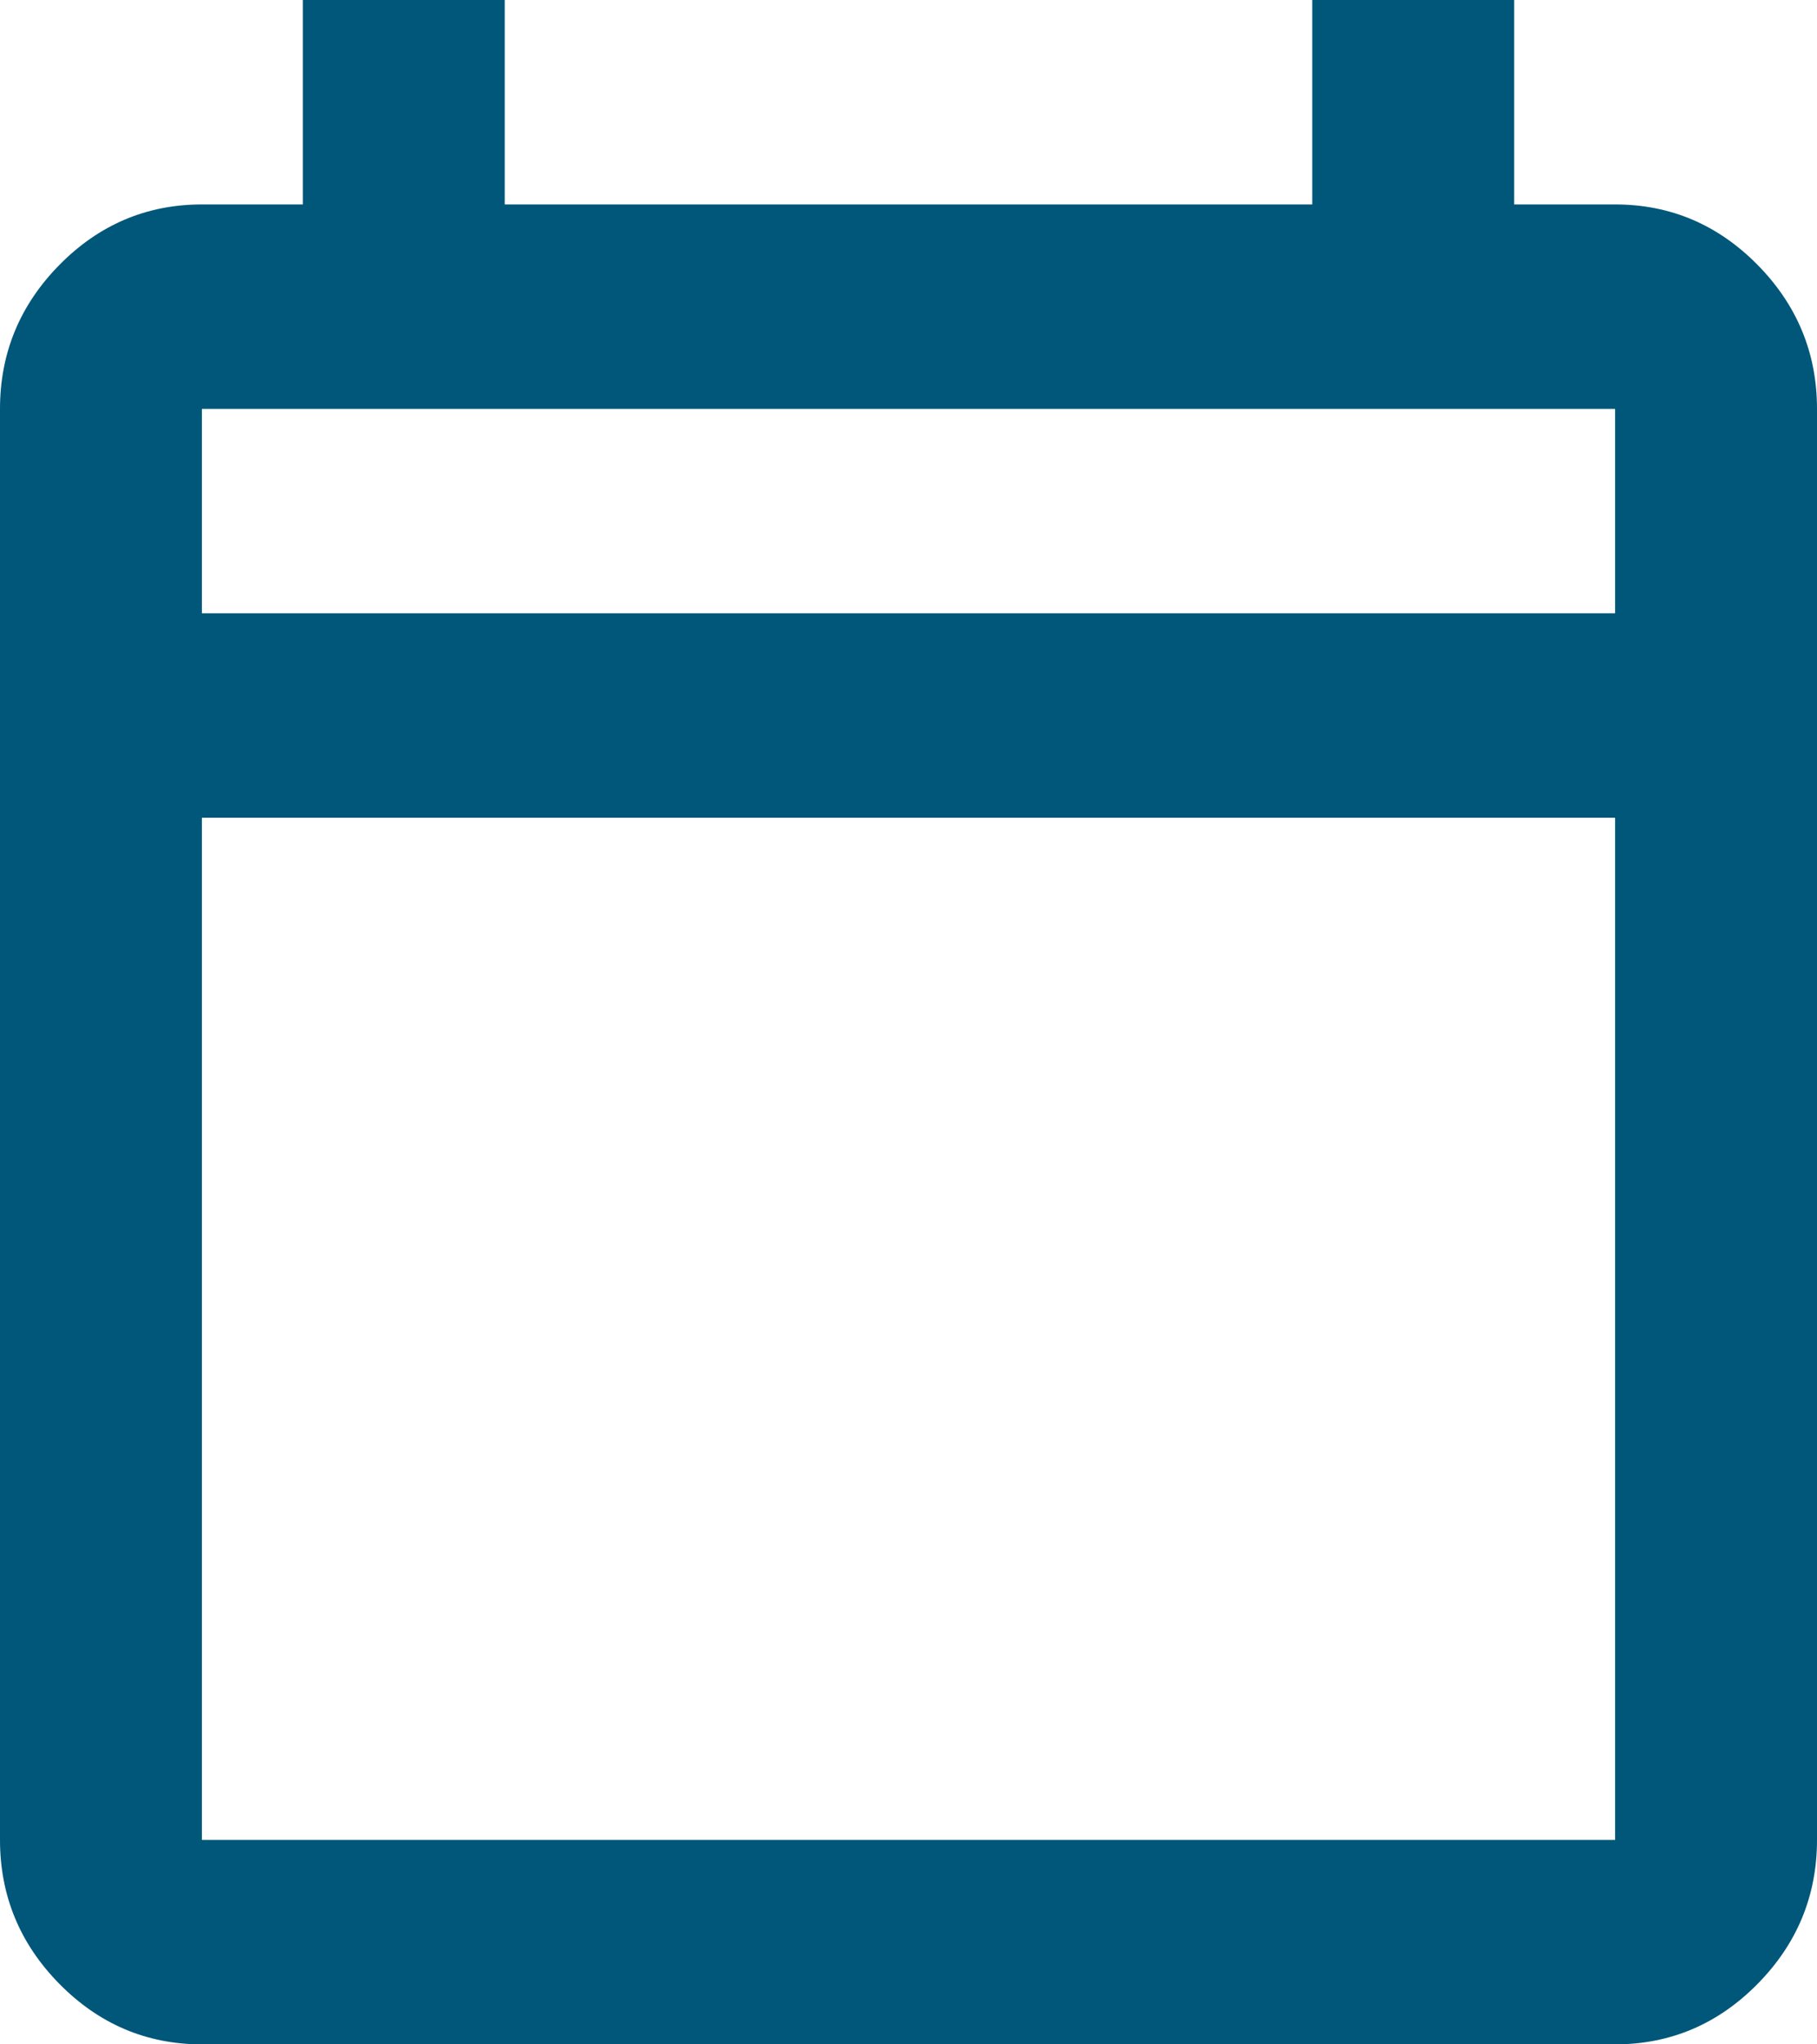 <svg width="32" height="36" viewBox="0 0 32 36" fill="none" xmlns="http://www.w3.org/2000/svg">
<g clip-path="url(#clip0_5591_246)">
<path d="M3.556 36C2.578 36 1.742 35.64 1.049 34.938C0.356 34.236 0 33.39 0 32.4V7.2C0 6.21 0.356 5.364 1.049 4.662C1.742 3.96 2.578 3.6 3.556 3.6H5.333V0H8.889V3.6H23.111V0H26.667V3.6H28.444C29.422 3.6 30.258 3.96 30.951 4.662C31.644 5.364 32 6.21 32 7.2V32.4C32 33.39 31.644 34.236 30.951 34.938C30.258 35.64 29.422 36 28.444 36H3.556ZM3.556 32.4H28.444V14.4H3.556V32.4ZM3.556 10.8H28.444V7.2H3.556V10.8Z" fill="#005779"/>
</g>
<defs>
<clipPath id="clip0_5591_246">
<rect width="32" height="36" fill="white"/>
</clipPath>
</defs>
</svg>
